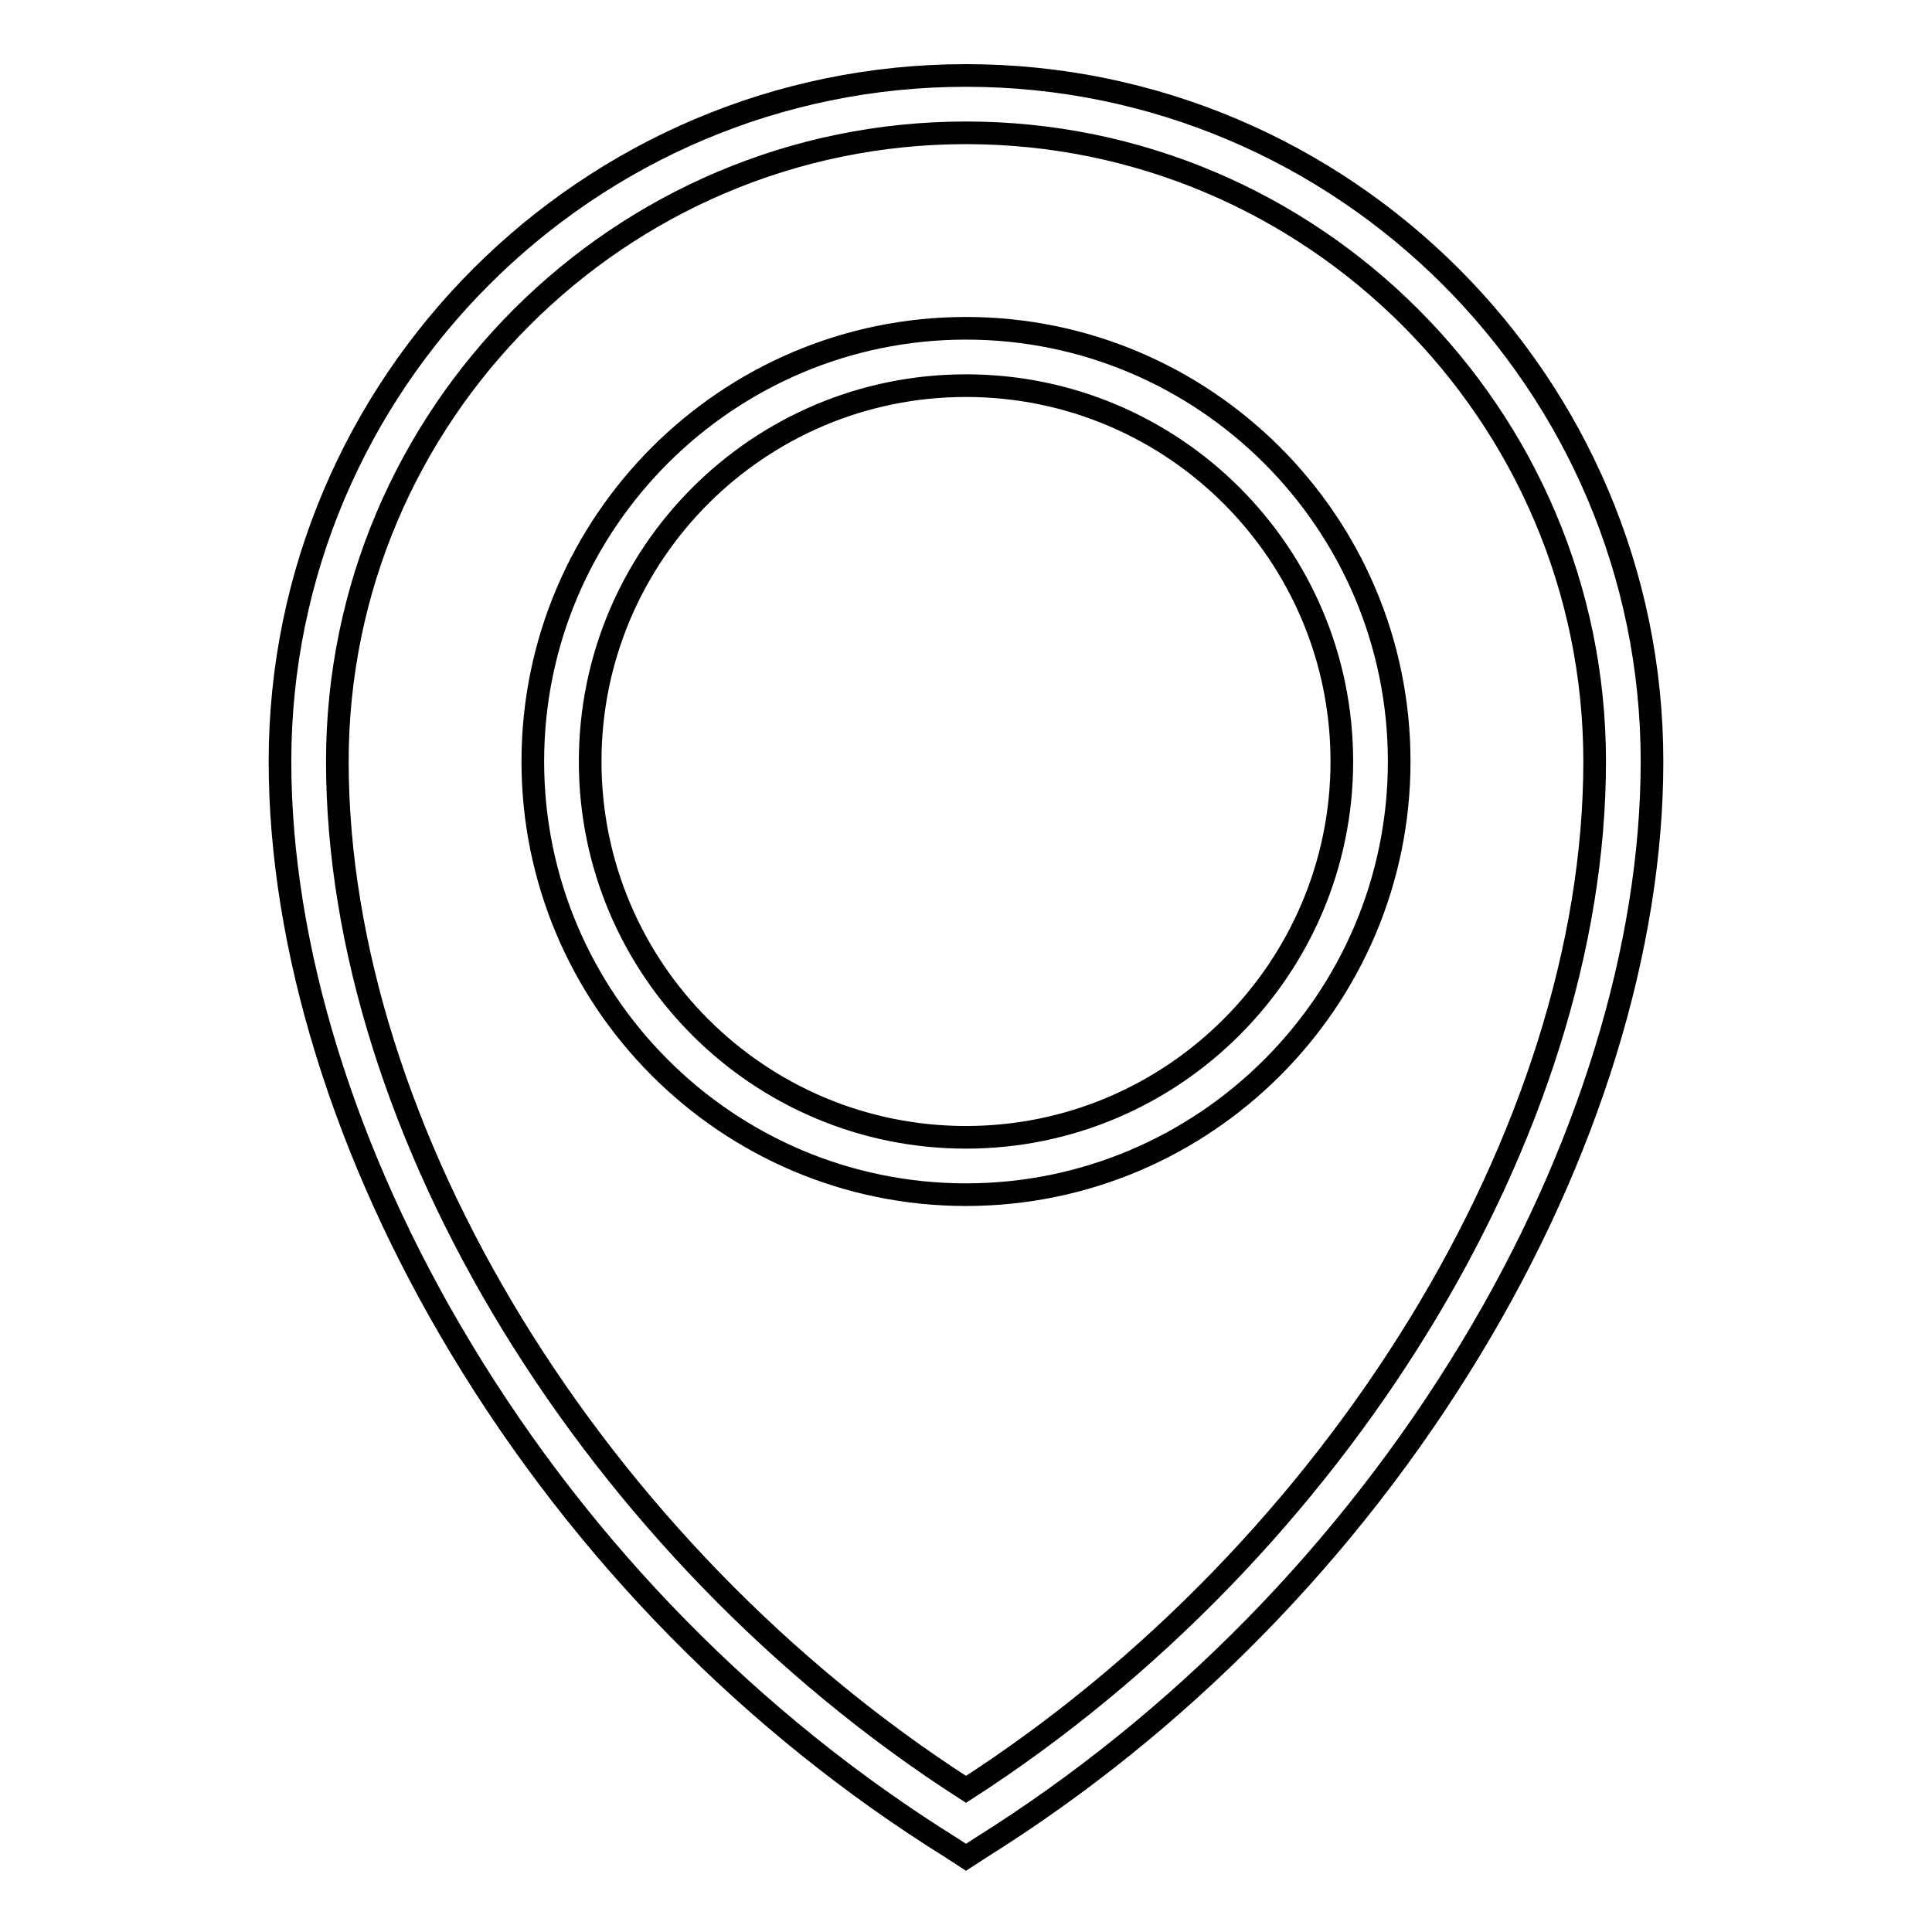 <?xml version="1.0" encoding="utf-8"?>
<!-- Svg Vector Icons : http://www.onlinewebfonts.com/icon -->
<!DOCTYPE svg PUBLIC "-//W3C//DTD SVG 1.1//EN" "http://www.w3.org/Graphics/SVG/1.1/DTD/svg11.dtd">
<svg version="1.1" xmlns="http://www.w3.org/2000/svg" xmlns:xlink="http://www.w3.org/1999/xlink" x="0px" y="0px" viewBox="0 0 256 256" enable-background="new 0 0 256 256" xml:space="preserve">
<g> <path stroke-width="3" fill-opacity="0" stroke="#000000"  d="M128,10c-50.1,0-90.9,40.8-90.9,90.9c0,24.5,8.5,52.1,24,77.8c16.2,26.9,38.6,49.7,64.9,66.1l2,1.3l2-1.3 c26.2-16.4,48.7-39.3,64.9-66.1c15.5-25.6,24-53.2,24-77.8C218.9,50.8,178.1,10,128,10z M128,237.1 c-49.2-31.6-83.3-87.3-83.3-136.2c0-45.9,37.4-83.3,83.3-83.3c45.9,0,83.3,37.4,83.3,83.3C211.3,149.8,177.2,205.4,128,237.1z  M128,43.5c-31.6,0-57.4,25.7-57.4,57.4c0,31.6,25.7,57.4,57.4,57.4c31.6,0,57.4-25.7,57.4-57.4C185.4,69.2,159.6,43.5,128,43.5z  M128,150.7c-27.5,0-49.8-22.3-49.8-49.8c0-27.5,22.3-49.8,49.8-49.8c27.5,0,49.8,22.3,49.8,49.8 C177.8,128.3,155.5,150.7,128,150.7z"/></g>
</svg>